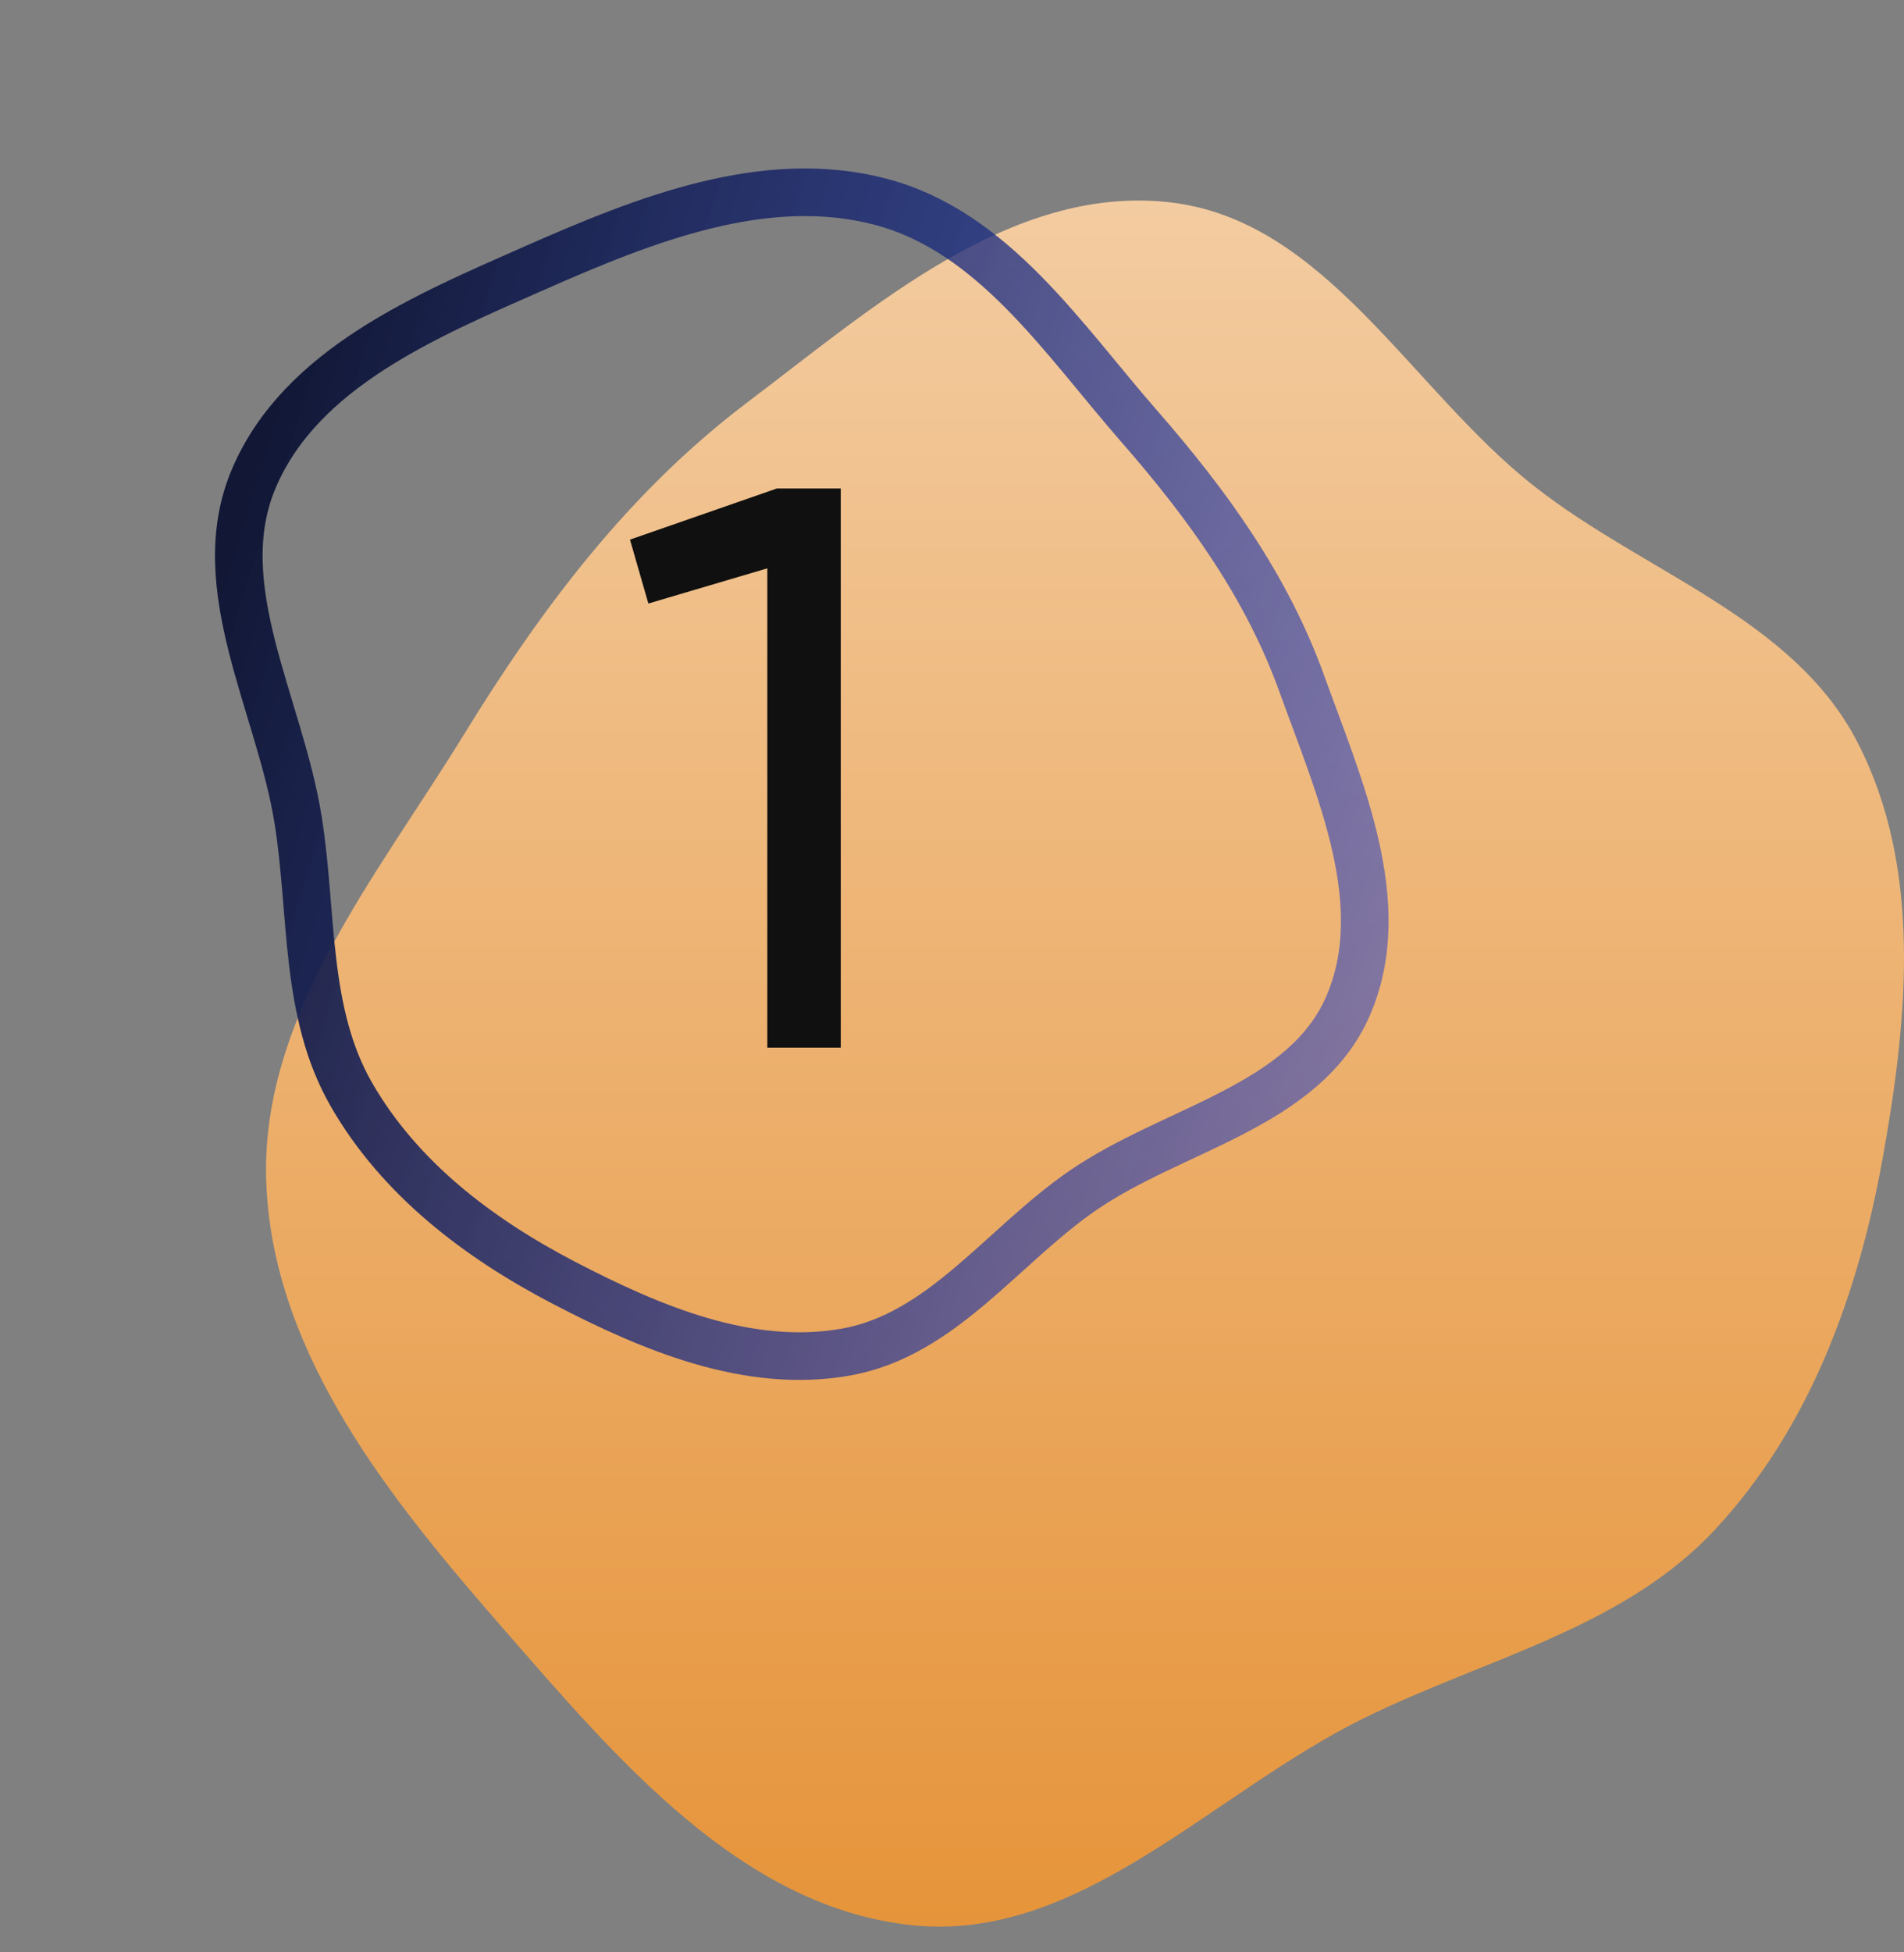 <?xml version="1.0" encoding="UTF-8"?> <svg xmlns="http://www.w3.org/2000/svg" width="40" height="41" viewBox="0 0 40 41" fill="none"><rect x="0" y="0" width="40" height="41" fill="#808080" stroke="none"/> <path fill-rule="evenodd" clip-rule="evenodd" d="M24.544 4.245C27.846 4.599 29.635 8.177 32.246 10.222C34.56 12.034 37.669 12.975 39.019 15.581C40.39 18.228 40.08 21.39 39.552 24.323C39.037 27.181 38.02 29.975 36.044 32.107C34.101 34.201 31.207 34.822 28.642 36.087C25.462 37.656 22.696 40.794 19.167 40.43C15.582 40.06 12.96 36.936 10.593 34.225C8.221 31.509 5.758 28.485 5.596 24.888C5.437 21.38 7.902 18.425 9.742 15.432C11.376 12.773 13.207 10.334 15.7 8.45C18.357 6.443 21.229 3.89 24.544 4.245Z" fill="url(#paint0_linear)"></path> <path fill-rule="evenodd" clip-rule="evenodd" d="M28.321 21.123C27.401 23.245 24.647 23.692 22.744 25.003C21.058 26.166 19.786 28.037 17.771 28.394C15.724 28.756 13.682 27.894 11.838 26.934C10.042 25.998 8.392 24.742 7.382 22.985C6.39 21.258 6.576 19.205 6.266 17.237C5.881 14.797 4.364 12.306 5.338 10.035C6.327 7.728 8.952 6.633 11.247 5.622C13.547 4.609 16.072 3.599 18.501 4.237C20.87 4.86 22.327 7.113 23.939 8.958C25.371 10.597 26.616 12.32 27.353 14.369C28.14 16.552 29.244 18.992 28.321 21.123Z" stroke="url(#paint1_linear)"></path> <path d="M16.321 10.258H17.663V22H16.12V11.935L13.621 12.674L13.235 11.332L16.321 10.258Z" fill="#101010"></path> <defs> <linearGradient id="paint0_linear" x1="22.794" y1="-29.247" x2="22.794" y2="40.459" gradientUnits="userSpaceOnUse"> <stop stop-color="white"></stop> <stop offset="1" stop-color="#E6943A"></stop> </linearGradient> <linearGradient id="paint1_linear" x1="4.567" y1="12.441" x2="30.999" y2="20.681" gradientUnits="userSpaceOnUse"> <stop stop-color="#111735"></stop> <stop offset="1" stop-color="#2240D3" stop-opacity="0.5"></stop> </linearGradient> </defs> </svg> 